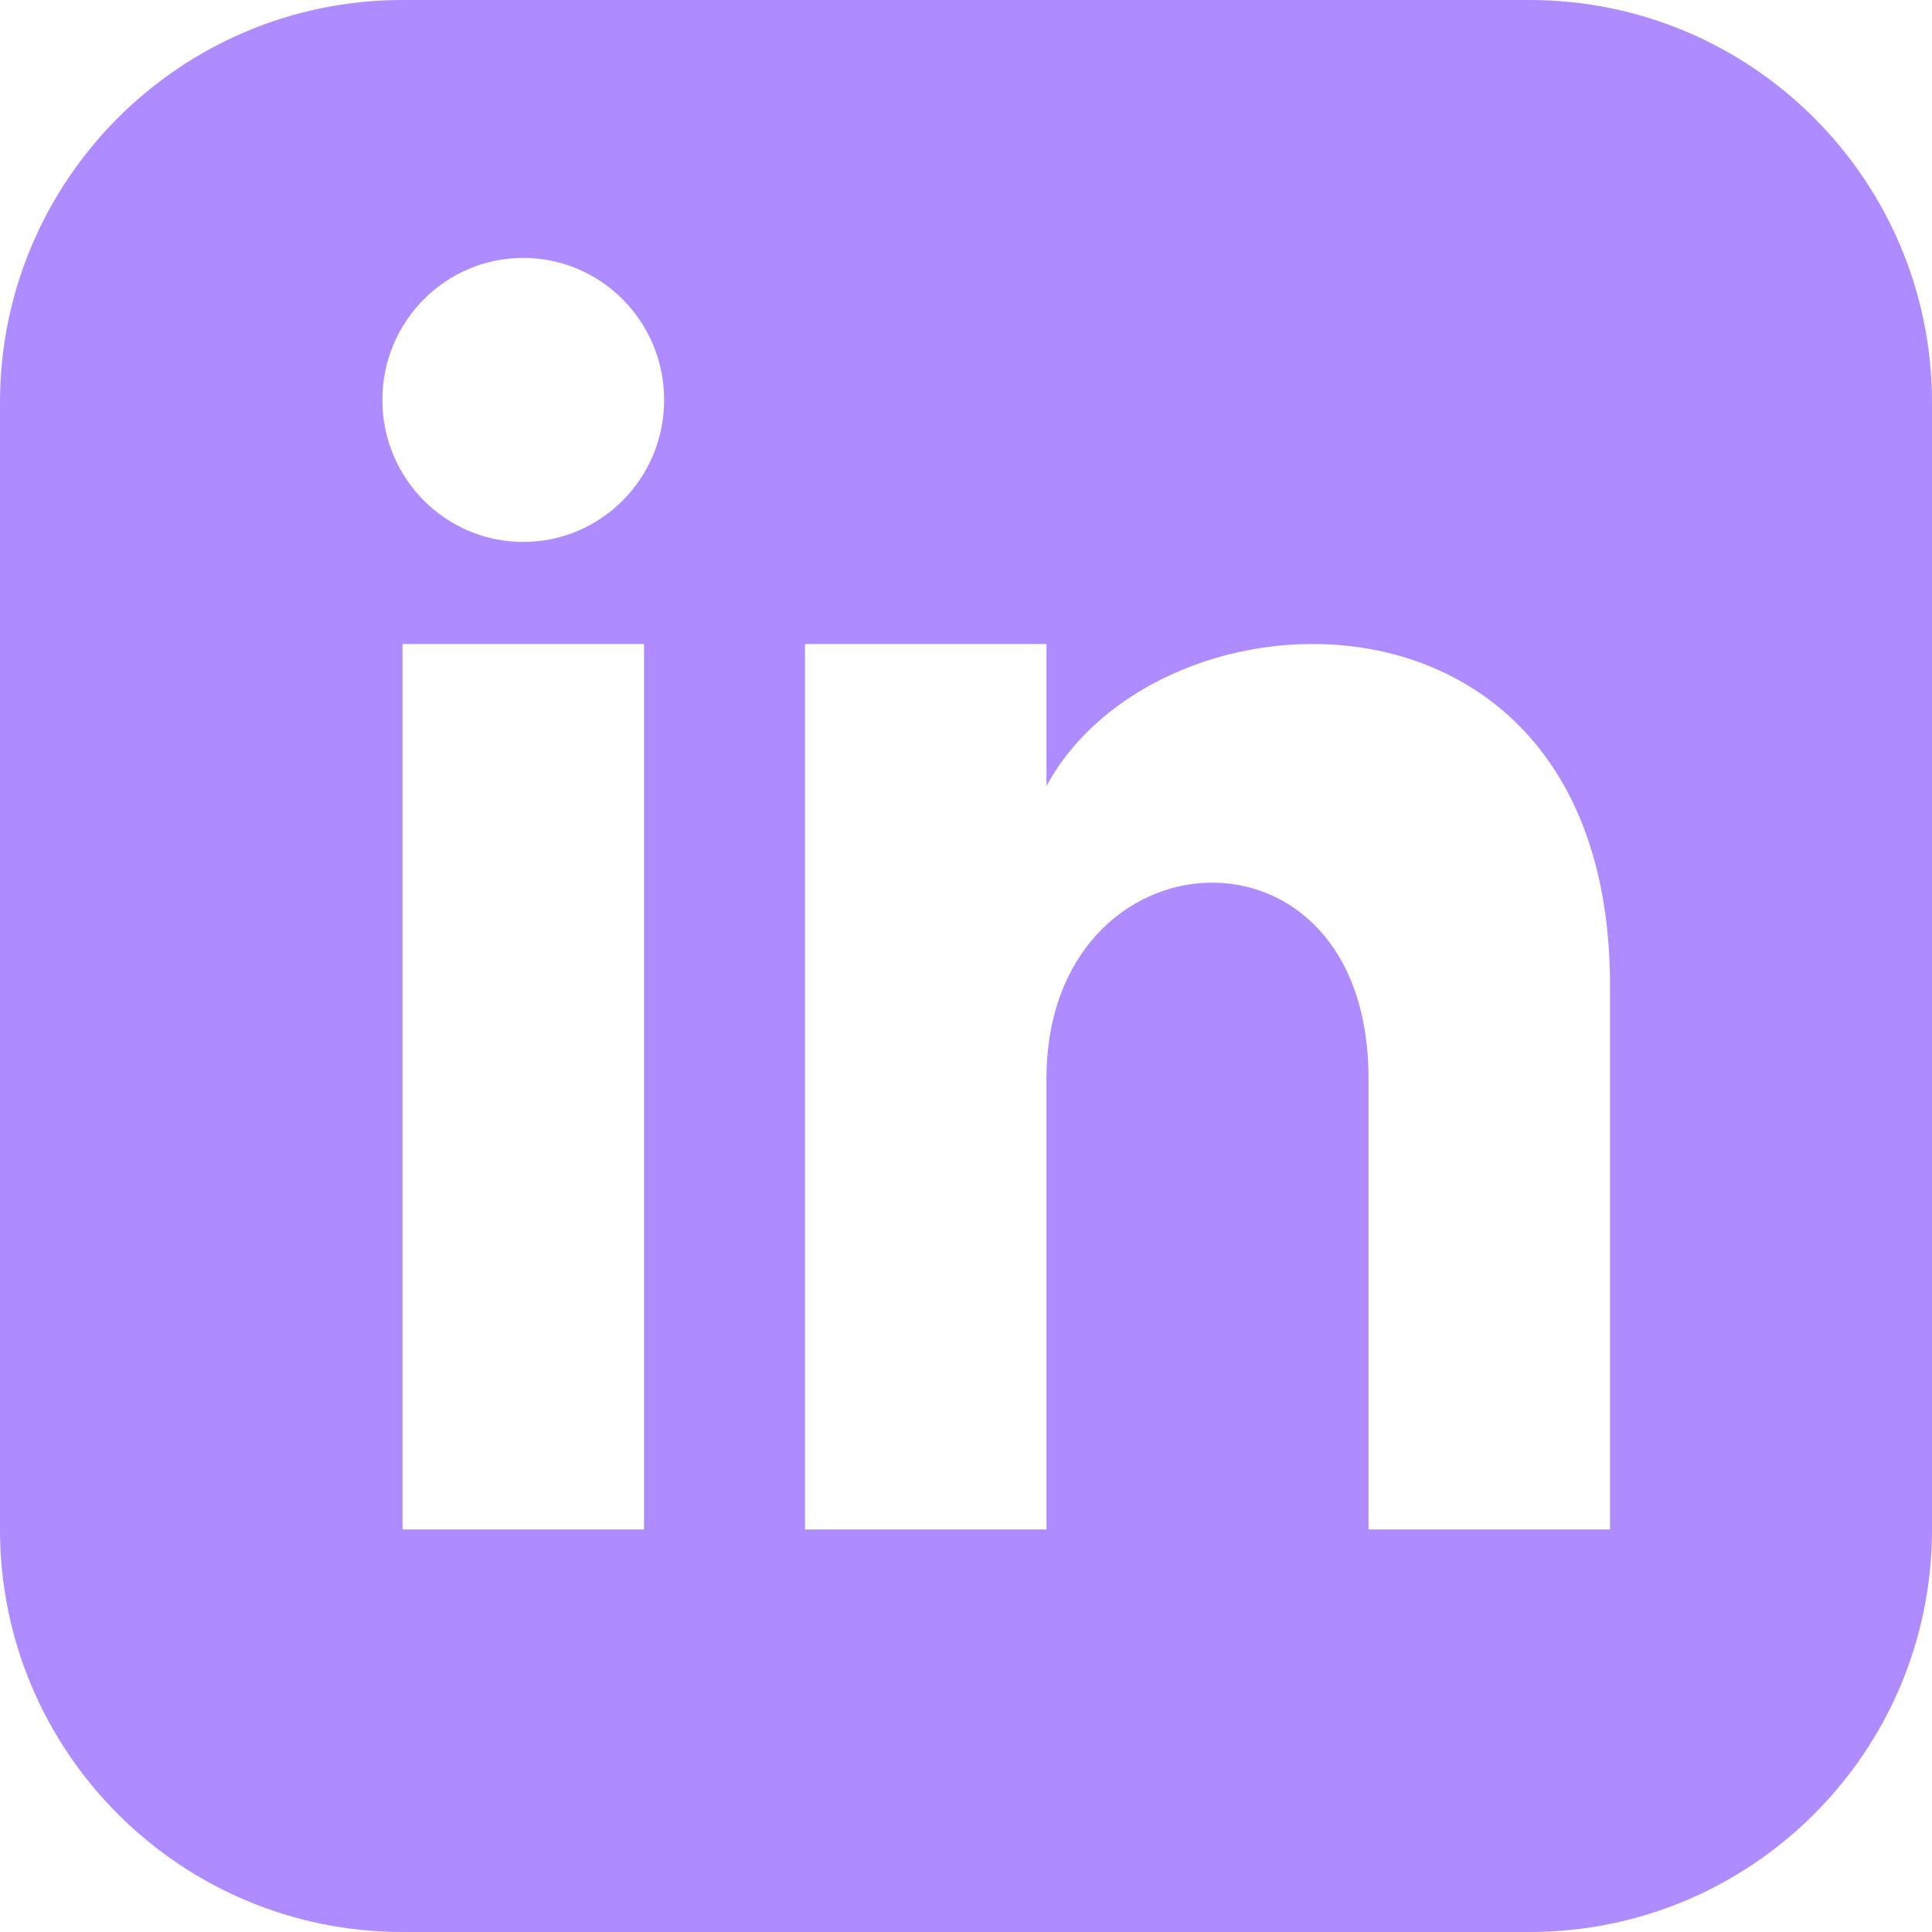 <svg width="44" height="44" viewBox="0 0 44 44" fill="none" xmlns="http://www.w3.org/2000/svg">
<g id="iconmonstr-linkedin-3 1" clip-path="url(#clip0_1555_617)">
<path id="Vector" d="M34.833 0H9.167C4.105 0 0 4.105 0 9.167V34.833C0 39.895 4.105 44 9.167 44H34.833C39.897 44 44 39.895 44 34.833V9.167C44 4.105 39.897 0 34.833 0ZM14.667 34.833H9.167V14.667H14.667V34.833ZM11.917 12.342C10.146 12.342 8.708 10.894 8.708 9.108C8.708 7.322 10.146 5.874 11.917 5.874C13.688 5.874 15.125 7.322 15.125 9.108C15.125 10.894 13.69 12.342 11.917 12.342ZM36.667 34.833H31.167V24.559C31.167 18.385 23.833 18.852 23.833 24.559V34.833H18.333V14.667H23.833V17.902C26.393 13.162 36.667 12.811 36.667 22.442V34.833Z" fill="#AE8BFE"/>
</g>
<defs>
<clipPath id="clip0_1555_617">
<rect width="44" height="44" fill="white"/>
</clipPath>
</defs>
</svg>
